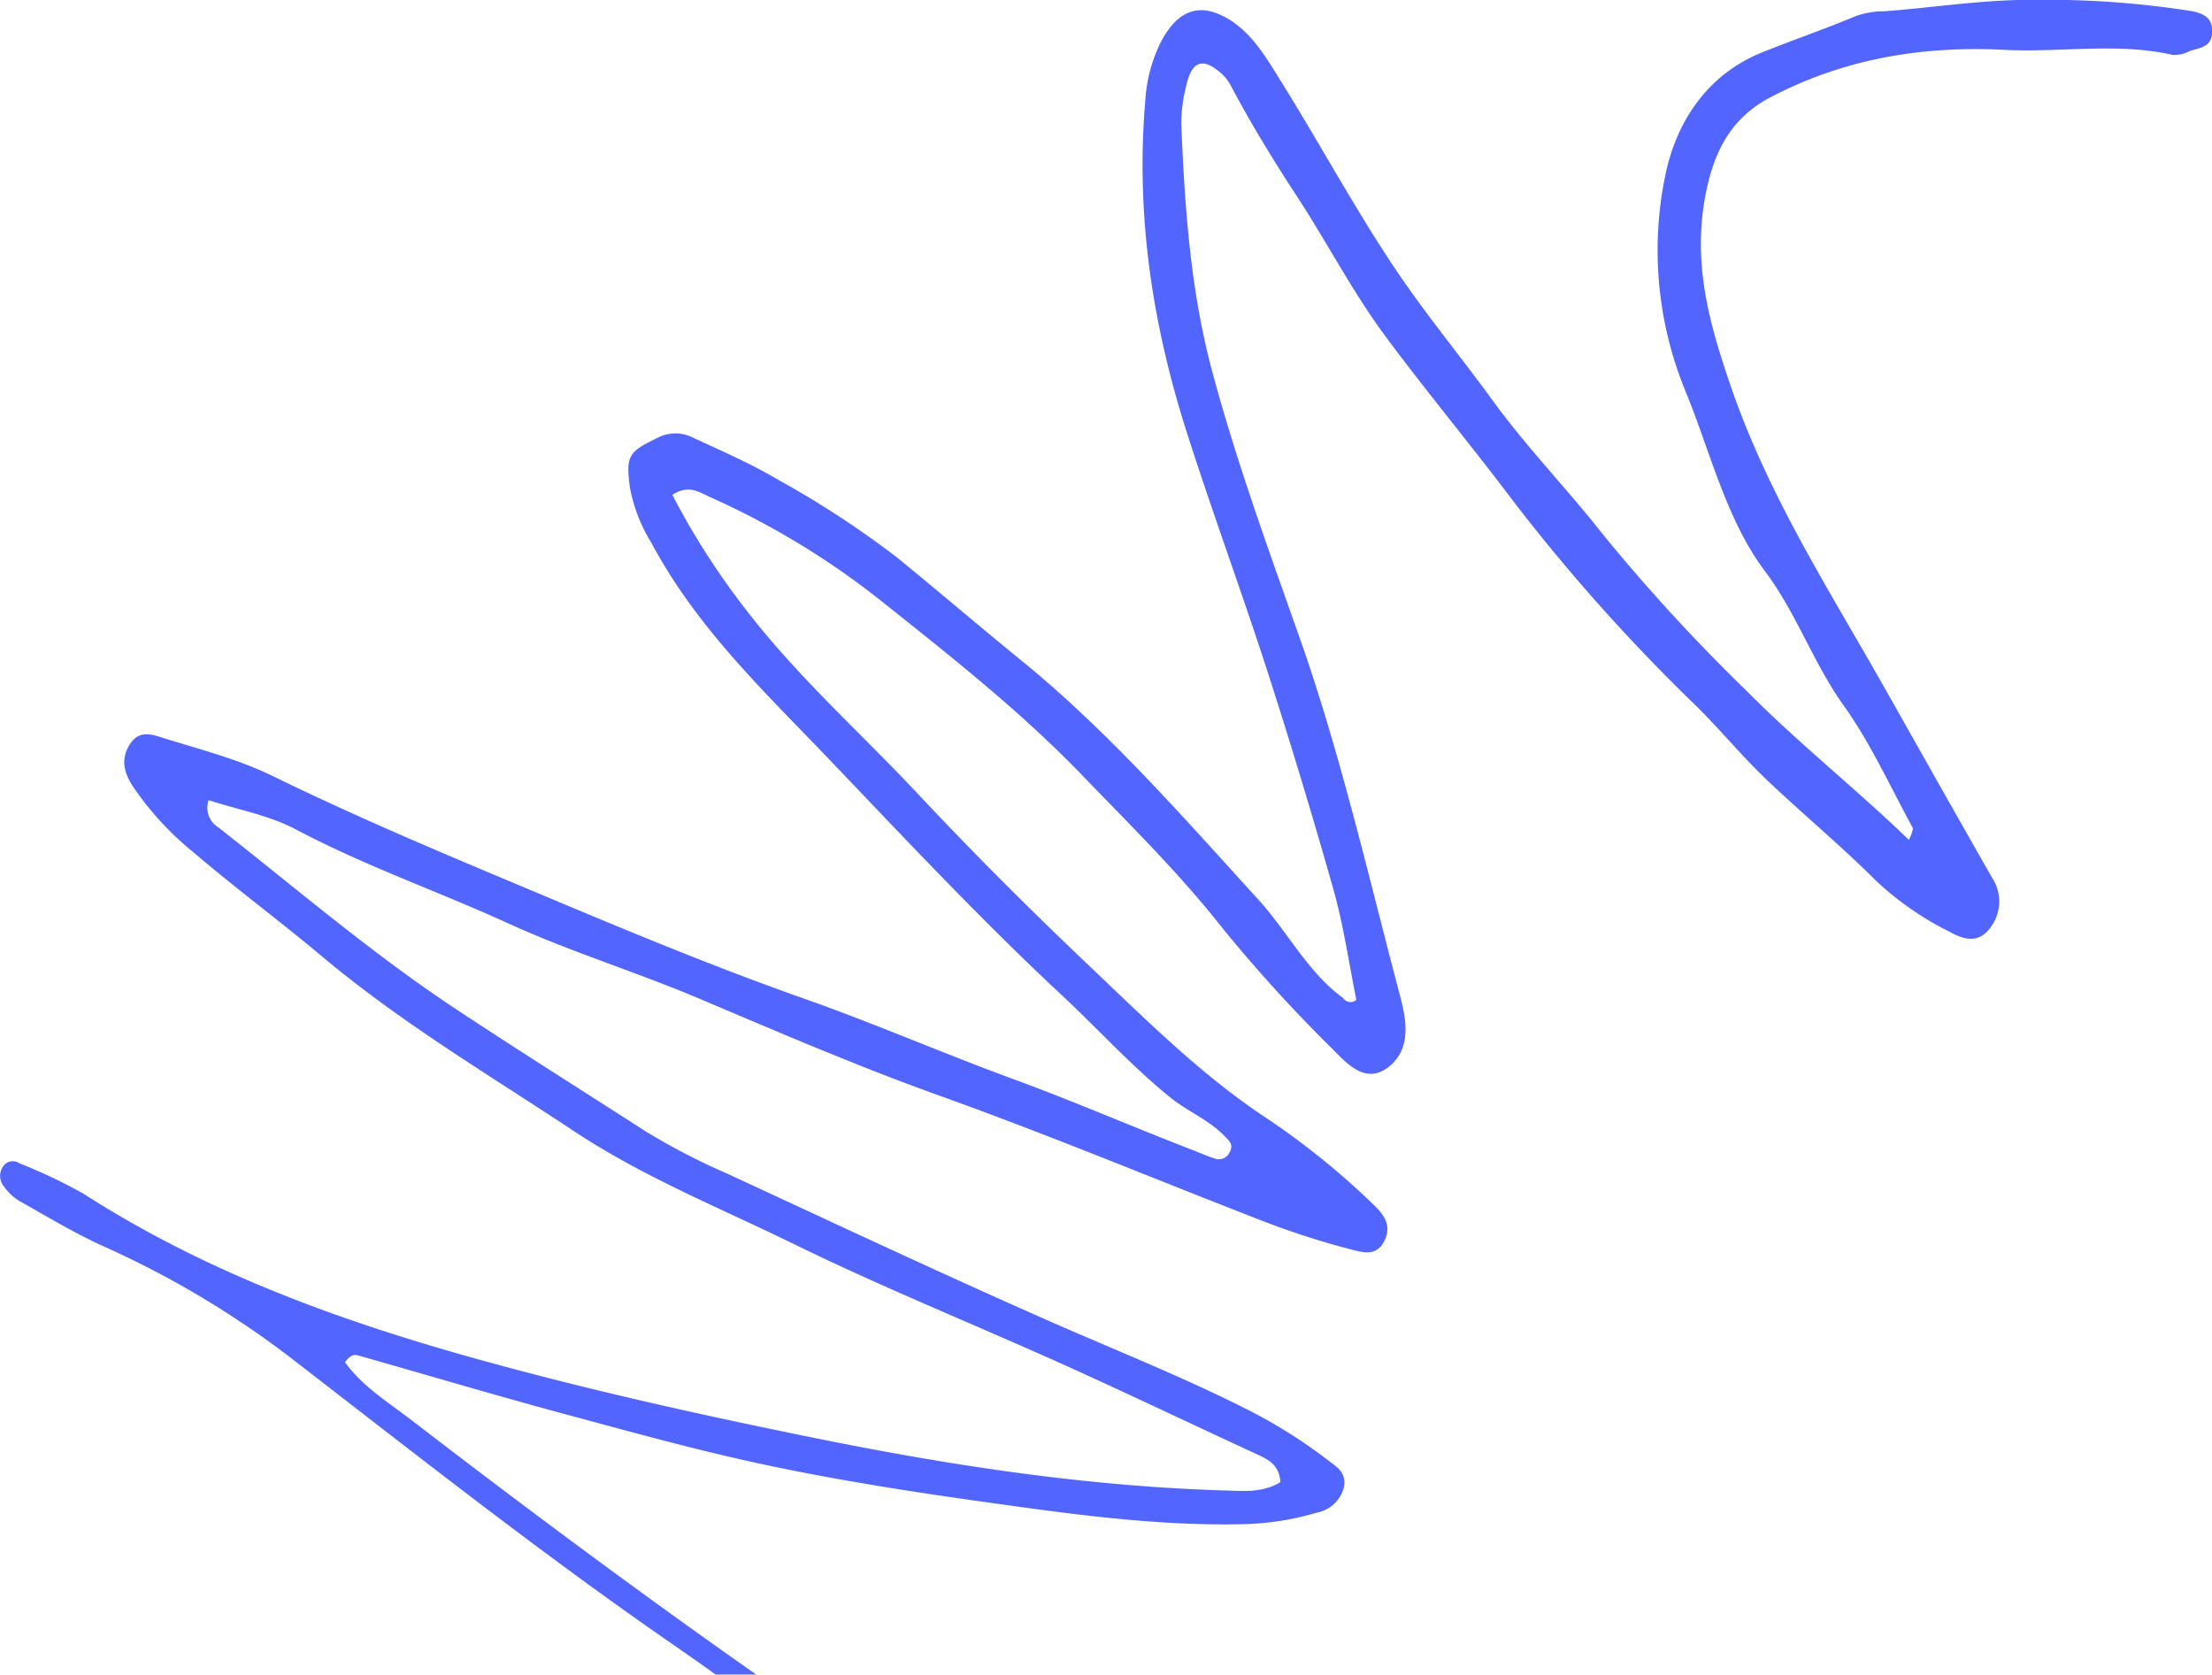<?xml version="1.0" encoding="UTF-8"?> <svg xmlns="http://www.w3.org/2000/svg" width="250.97" height="190" viewBox="0 0 250.97 190"> <defs> <style> .cls-1 { fill: #5266ff; fill-rule: evenodd; } </style> </defs> <path id="_2" data-name="2" class="cls-1" d="M1652.14,504.546c0.63-.859,1.08-0.888,1.54-0.756,7.87,2.241,15.71,4.571,23.61,6.7,7.72,2.081,15.43,4.22,23.26,5.854,8.03,1.678,16.17,2.945,24.32,4.084,9.71,1.356,19.42,2.736,29.38,2.49a32.024,32.024,0,0,0,8.14-1.3,3.945,3.945,0,0,0,3.03-2.654c0.51-1.88-.81-2.565-1.77-3.312a57.71,57.71,0,0,0-9.69-6.015c-7.23-3.624-14.73-6.586-22.11-9.843-12.13-5.352-24.15-10.99-36.18-16.569a75.734,75.734,0,0,1-9.28-4.784c-7.2-4.633-14.45-9.189-21.6-13.916-9.45-6.242-18.08-13.639-27-20.643a2.611,2.611,0,0,1-1.12-3.1c3.42,1.11,6.87,1.719,9.86,3.3,7.84,4.149,16.18,7.049,24.21,10.713,7.01,3.2,14.46,5.483,21.59,8.5,9.02,3.818,18.04,7.708,27.23,11,12.16,4.357,24.08,9.323,36.11,14a92.187,92.187,0,0,0,10.82,3.513c1.23,0.312,2.66.682,3.51-.9,0.95-1.75.11-2.981-1.04-4.116a87.208,87.208,0,0,0-12.67-10.206c-7.17-4.8-13.36-10.984-19.64-16.944-6.63-6.293-13.16-12.8-19.46-19.525-6.55-6.988-13.68-13.3-19.6-21a85.874,85.874,0,0,1-8.31-12.975c1.86-1.2,3.03-.311,4.3.261a90.841,90.841,0,0,1,19.48,11.84c7.86,6.262,15.77,12.482,22.86,19.855,5.41,5.613,10.94,11.036,15.83,17.265a169.148,169.148,0,0,0,12.49,13.706c1.64,1.671,3.73,3.978,6.29,1.993,2.66-2.059,2.03-5.409,1.32-8.076-3.6-13.578-6.73-27.369-11.35-40.5-3.54-10.034-7.19-20-9.99-30.435-2.42-9.051-3.09-18.4-3.48-27.894a17.127,17.127,0,0,1,.54-4.351c0.61-2.8,1.79-3.3,3.75-1.688a5.083,5.083,0,0,1,1.27,1.487c2.27,4.318,4.79,8.43,7.42,12.457,3.47,5.283,6.43,11.036,10.15,16.053,4.7,6.344,9.75,12.388,14.49,18.688a211.1,211.1,0,0,0,20.75,23.244c2.77,2.733,5.26,5.772,8.06,8.436,4.09,3.893,8.43,7.471,12.43,11.48a34.63,34.63,0,0,0,8.24,5.715c1.45,0.8,3.32,1.607,4.8-.585a4.877,4.877,0,0,0,.08-5.526c-4.06-7.1-8.07-14.239-12.1-21.365-6.33-11.221-13.33-21.986-17.63-34.644-2.4-7.053-4.44-14.159-2.57-22.431,1.09-4.833,3.28-8.052,7.18-10.1,8.63-4.521,17.63-5.828,26.55-5.371,6.33,0.324,12.8-.852,19,0.561a3.392,3.392,0,0,0,1.89-.374c1.02-.432,2.51-0.339,2.65-2.057,0.16-1.842-1.12-2.305-2.43-2.543a105.492,105.492,0,0,0-17.5-1.261c-5.68-.073-11.46.855-17.19,1.293a9.773,9.773,0,0,0-3.31.55c-3.52,1.484-7.11,2.7-10.65,4.13-5.92,2.389-9.64,7.514-10.96,13.947a41.96,41.96,0,0,0,2.3,24.5c2.84,6.919,4.61,14.581,9.07,20.488,3.47,4.61,5.46,10.394,8.85,15.126,3.05,4.25,5.31,9.252,7.88,13.947a3.916,3.916,0,0,1-.47,1.315c-6.03-5.825-12.43-10.873-18.3-16.794a208.612,208.612,0,0,1-16.44-17.894c-4.05-5.159-8.57-9.785-12.47-15.15-3.72-5.114-7.77-9.982-11.29-15.28-4.48-6.731-8.39-13.97-12.69-20.865-1.65-2.648-3.24-5.427-5.9-7.071-3.33-2.051-5.93-1.15-7.9,2.8a17.218,17.218,0,0,0-1.63,6.317c-1.14,13.277.89,25.787,4.72,37.772,2.9,9.054,6.17,17.917,9.1,26.957q3.975,12.317,7.52,24.848c1.15,4.092,1.77,8.424,2.6,12.519a1.016,1.016,0,0,1-1.53-.229c-3.96-2.872-6.3-7.531-9.58-11.135-8.64-9.481-17.11-19.176-26.94-27.171-4.73-3.851-9.38-7.833-14.1-11.684a108.842,108.842,0,0,0-13.58-8.857c-3.13-1.854-6.48-3.285-9.77-4.818a4.374,4.374,0,0,0-3.78.125c-3.25,1.584-3.65,1.968-3.13,5.716a18.329,18.329,0,0,0,2.43,6.213c5.17,9.656,12.78,16.832,19.92,24.3,8.74,9.136,17.41,18.411,26.62,26.991,4.12,3.842,7.94,8.074,12.31,11.609,2.01,1.623,4.4,2.543,6.21,4.433,0.4,0.42,1.05.875,0.55,1.784a1.34,1.34,0,0,1-1.68.733c-0.9-.283-1.76-0.68-2.65-1.02-6.73-2.6-13.35-5.48-20.13-7.965-7.98-2.921-15.78-6.327-23.8-9.153-9.51-3.351-18.86-7.2-28.14-11.1-10.76-4.519-21.58-8.982-32.11-14.134-3.96-1.935-8.29-3.042-12.5-4.353-1.27-.394-2.83-1.016-3.92.952-0.97,1.744-.34,3.254.47,4.521a34.593,34.593,0,0,0,6.92,7.528c4.77,4.075,9.79,7.785,14.57,11.8,9.02,7.56,18.95,13.433,28.6,19.829,7.85,5.2,16.5,8.673,24.86,12.761,10.05,4.923,20.44,9.106,30.64,13.7,7.33,3.306,14.59,6.781,21.9,10.152,1.32,0.612,2.6,1.2,2.72,3.191-2.02,1.216-4.14,1.008-6.16.948-15.93-.47-31.54-2.881-46.99-6.022-13.15-2.674-26.26-5.587-39.14-9.22-15.2-4.284-30.01-9.76-43.52-18.437a59.907,59.907,0,0,0-7.28-3.456,1.314,1.314,0,0,0-1.76.269,1.892,1.892,0,0,0,.09,2.448,5.629,5.629,0,0,0,1.75,1.606c3.17,1.776,6.29,3.678,9.59,5.154a106.154,106.154,0,0,1,21.57,12.939c14.06,10.866,28.04,21.878,42.59,31.956q2.61,1.8,5.19,3.642h4.6c-13.3-9.325-26.35-19.049-39.27-28.984C1656.96,509.035,1654.13,507.29,1652.14,504.546Z" transform="translate(-1613 -350)"></path> </svg> 